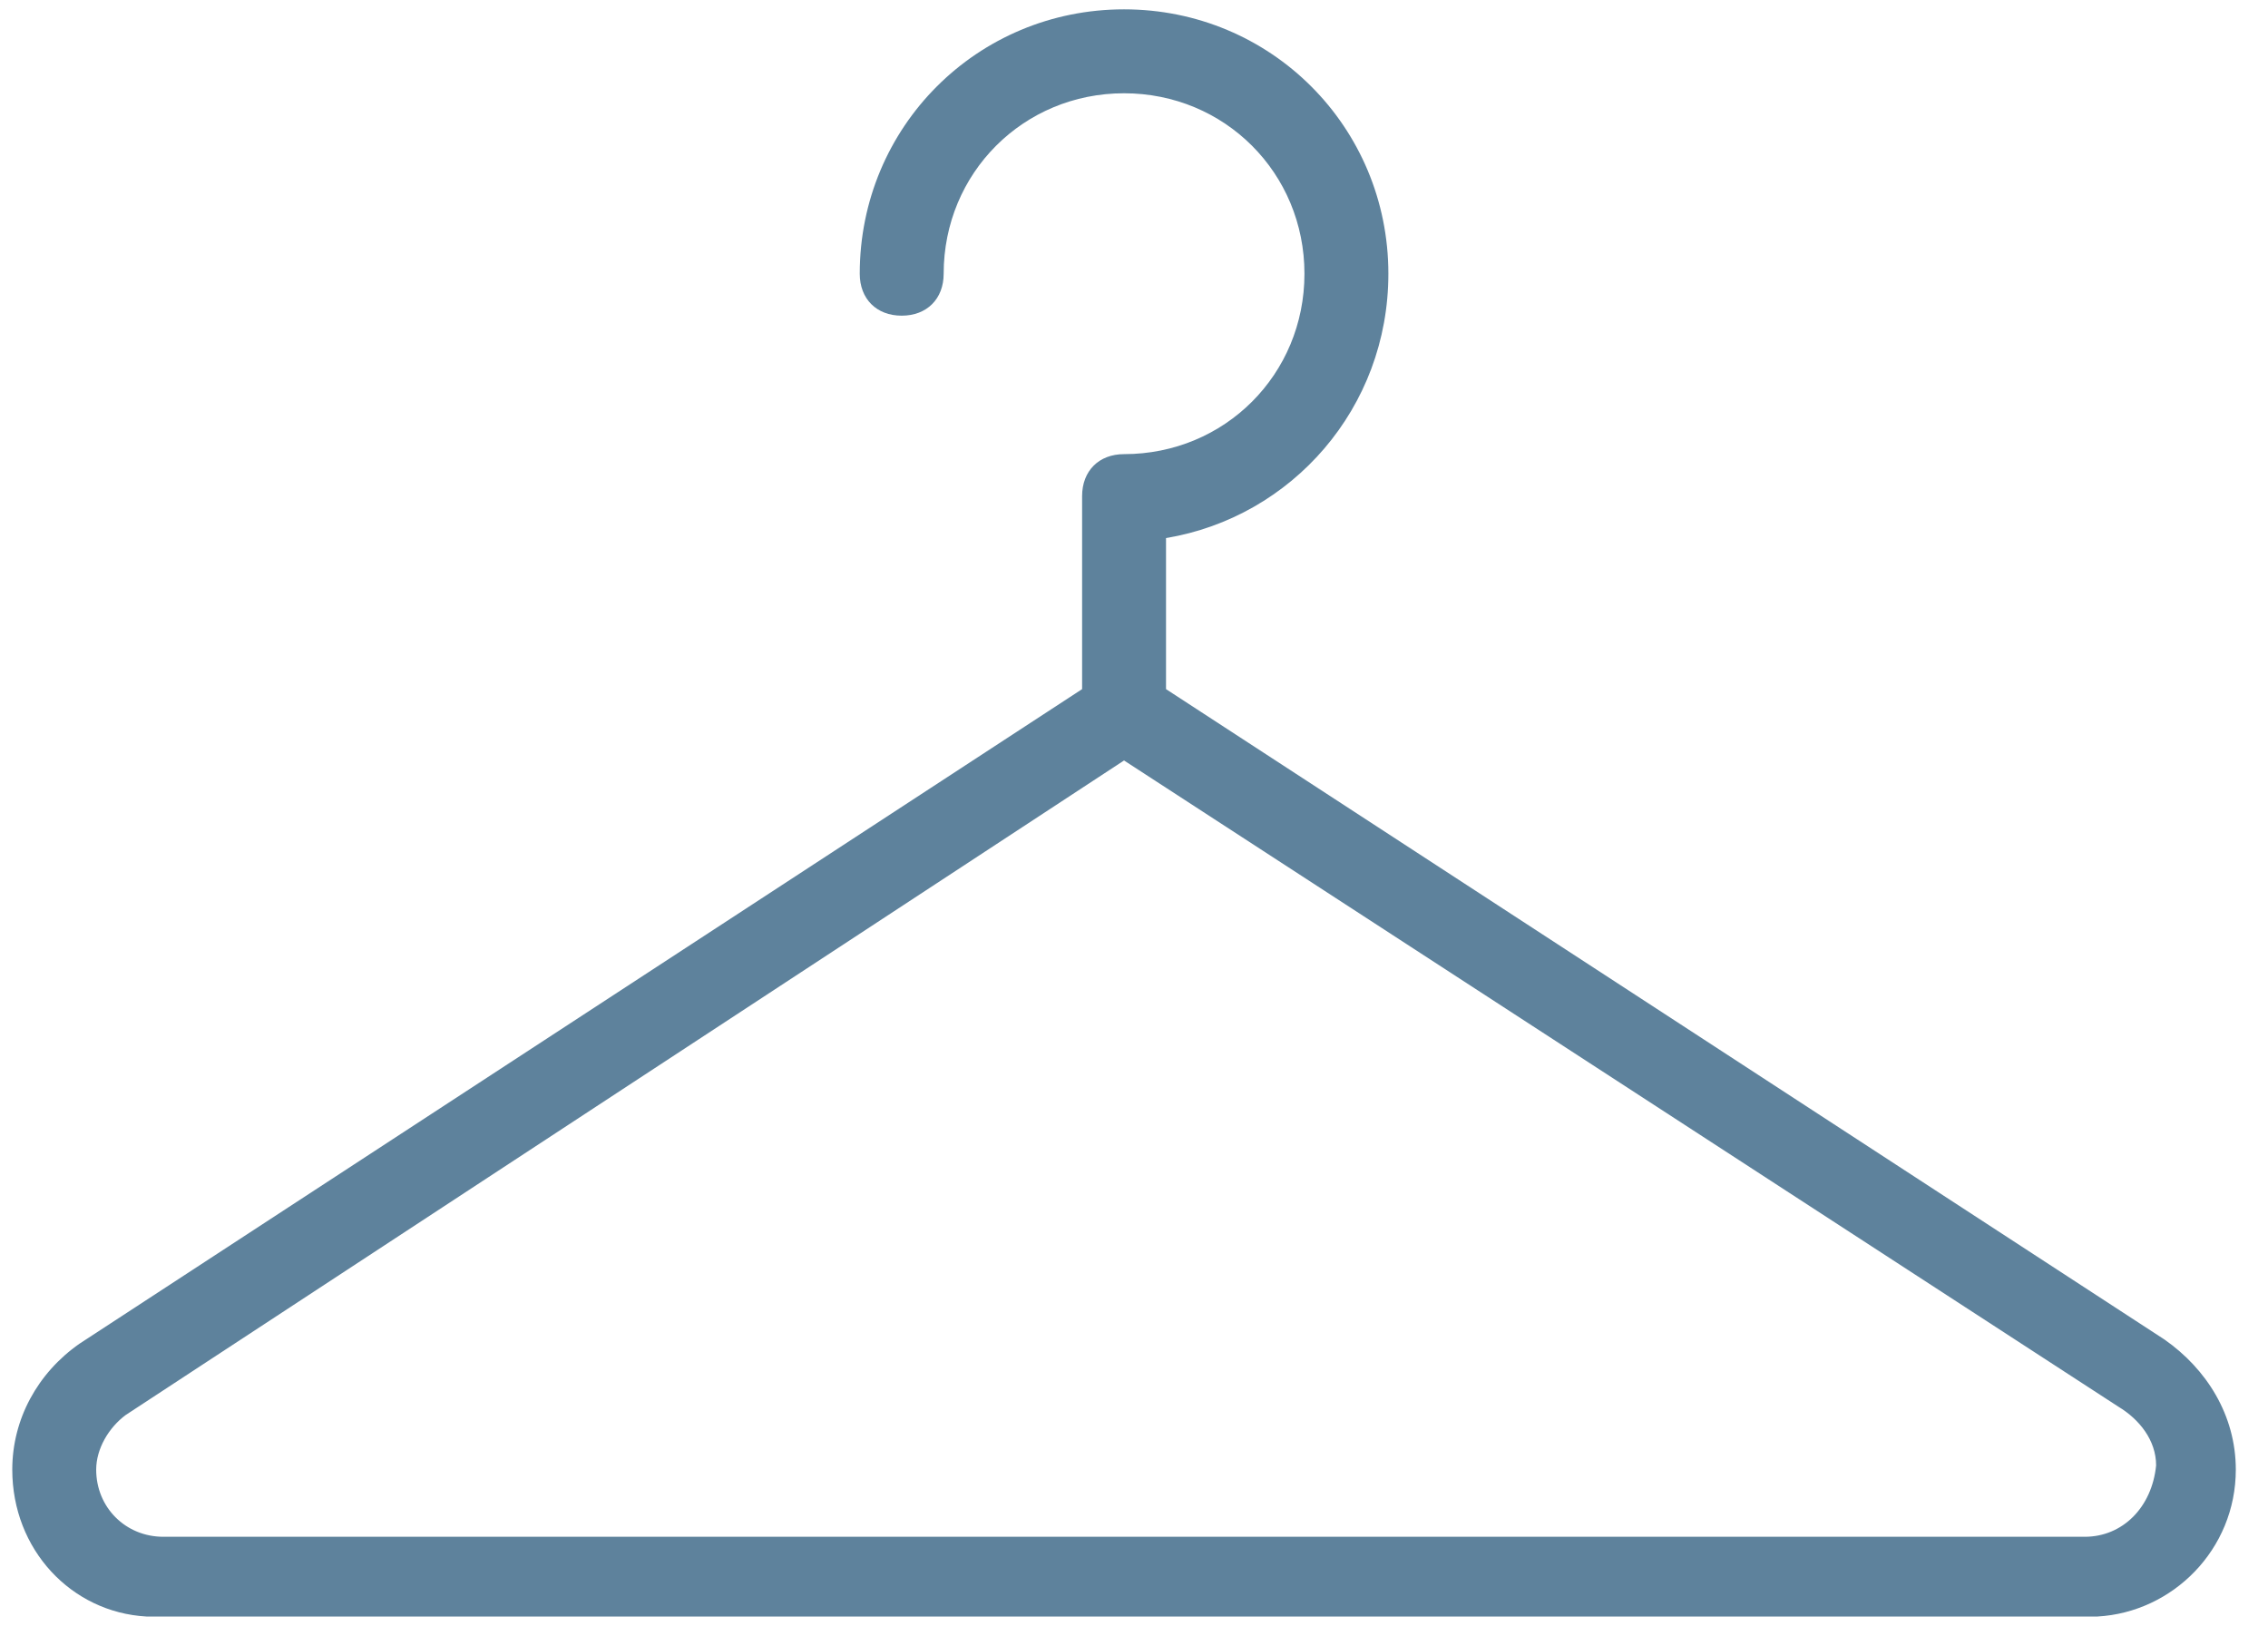 <svg width="51" height="37" viewBox="0 0 51 37" fill="none" xmlns="http://www.w3.org/2000/svg">
<path d="M48.673 30.116L26.22 15.493V12.097C29.05 11.626 31.22 9.173 31.22 6.154C31.22 2.852 28.578 0.21 25.276 0.21C21.974 0.21 19.333 2.852 19.333 6.154C19.333 6.72 19.71 7.097 20.276 7.097C20.842 7.097 21.22 6.72 21.22 6.154C21.22 3.89 23.012 2.097 25.276 2.097C27.541 2.097 29.333 3.89 29.333 6.154C29.333 8.418 27.541 10.21 25.276 10.21C24.71 10.21 24.333 10.588 24.333 11.154V15.493L1.786 30.21C0.842 30.871 0.276 31.909 0.276 33.041C0.276 34.833 1.597 36.248 3.295 36.343H47.163C48.861 36.248 50.276 34.833 50.276 33.041C50.276 31.814 49.616 30.776 48.673 30.116ZM46.88 34.55H3.673C2.824 34.55 2.163 33.89 2.163 33.041C2.163 32.569 2.446 32.097 2.824 31.814L25.276 17.097L47.635 31.625C48.107 31.909 48.484 32.38 48.484 32.946C48.39 33.89 47.729 34.55 46.88 34.55Z" fill="#5E829C"/>
</svg>
